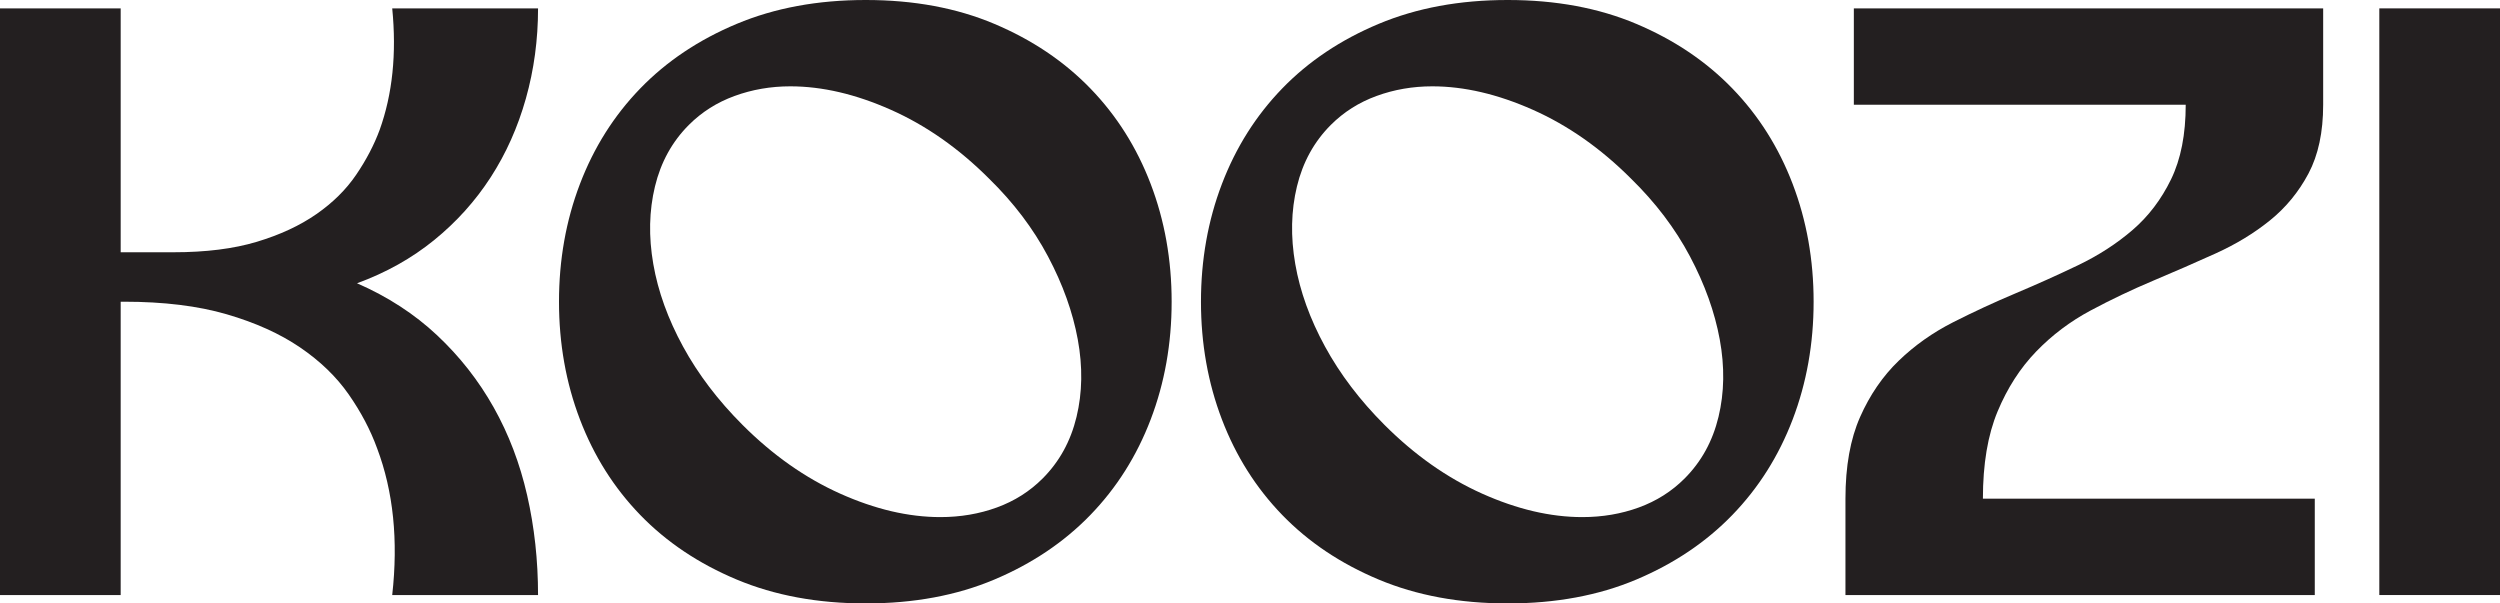 <svg viewBox="0 0 357.96 86.4" xmlns="http://www.w3.org/2000/svg" id="Layer_1">
  <defs>
    <style>
      .cls-1 {
        fill: #231f20;
      }
    </style>
  </defs>
  <path d="M77.04,1.2c0,4.48-.58,8.78-1.74,12.9-1.16,4.12-2.84,7.88-5.04,11.28-2.2,3.4-4.9,6.4-8.1,9-3.2,2.6-6.88,4.66-11.04,6.18,4.4,1.92,8.22,4.4,11.46,7.44,3.24,3.04,5.94,6.48,8.1,10.32,2.16,3.84,3.76,8.04,4.8,12.6,1.04,4.56,1.56,9.32,1.56,14.28h-20.88c.88-7.84.16-14.84-2.16-21-.96-2.64-2.32-5.22-4.08-7.74-1.76-2.52-4.08-4.76-6.96-6.72-2.88-1.96-6.38-3.54-10.5-4.74-4.12-1.2-9.02-1.8-14.7-1.8h-.48v42H0V1.2h17.28v34.92h7.56c4.64,0,8.62-.5,11.94-1.5,3.32-1,6.16-2.32,8.52-3.96,2.36-1.64,4.26-3.52,5.7-5.64,1.44-2.12,2.56-4.26,3.36-6.42,1.84-5.12,2.44-10.92,1.8-17.4h20.88Z" class="cls-1"></path>
  <path d="M123.96,0c6.88,0,13.02,1.14,18.42,3.42,5.4,2.28,9.98,5.36,13.74,9.24,3.76,3.88,6.64,8.44,8.64,13.68,2,5.24,3,10.86,3,16.86s-1,11.62-3,16.86c-2,5.24-4.88,9.8-8.64,13.68-3.76,3.88-8.34,6.96-13.74,9.24-5.4,2.28-11.54,3.42-18.42,3.42s-13.04-1.14-18.48-3.42c-5.44-2.28-10.04-5.36-13.8-9.24-3.76-3.88-6.64-8.44-8.64-13.68-2-5.24-3-10.86-3-16.86s1-11.62,3-16.86c2-5.24,4.88-9.8,8.64-13.68,3.76-3.88,8.36-6.96,13.8-9.24,5.44-2.28,11.6-3.42,18.48-3.42ZM149.28,68.52c2.4-2.4,4.02-5.34,4.86-8.82.84-3.48.9-7.18.18-11.1-.72-3.92-2.14-7.88-4.26-11.88-2.12-4-4.94-7.72-8.46-11.16-4.32-4.32-9-7.6-14.04-9.84-5.04-2.24-9.84-3.36-14.4-3.36-2.8,0-5.46.46-7.98,1.38-2.52.92-4.7,2.3-6.54,4.14-2.4,2.4-4.02,5.34-4.86,8.82-.84,3.48-.92,7.18-.24,11.1.68,3.92,2.1,7.86,4.26,11.82,2.16,3.96,5,7.7,8.52,11.22,4.32,4.32,8.98,7.6,13.98,9.84,5,2.24,9.78,3.36,14.34,3.36,2.88,0,5.58-.46,8.1-1.38,2.52-.92,4.7-2.3,6.54-4.14Z" class="cls-1"></path>
  <path d="M215.88,0c6.88,0,13.02,1.14,18.42,3.42,5.4,2.28,9.98,5.36,13.74,9.24,3.76,3.88,6.64,8.44,8.64,13.68,2,5.24,3,10.86,3,16.86s-1,11.62-3,16.86c-2,5.24-4.88,9.8-8.64,13.68-3.76,3.88-8.34,6.96-13.74,9.24-5.4,2.28-11.54,3.42-18.42,3.42s-13.04-1.14-18.48-3.42c-5.44-2.28-10.04-5.36-13.8-9.24-3.76-3.88-6.64-8.44-8.64-13.68-2-5.24-3-10.86-3-16.86s1-11.62,3-16.86c2-5.24,4.88-9.8,8.64-13.68,3.76-3.88,8.36-6.96,13.8-9.24,5.44-2.28,11.6-3.42,18.48-3.42ZM241.2,68.52c2.4-2.4,4.02-5.34,4.86-8.82.84-3.48.9-7.18.18-11.1-.72-3.92-2.14-7.88-4.26-11.88-2.12-4-4.94-7.72-8.46-11.16-4.32-4.32-9-7.6-14.04-9.84-5.04-2.24-9.84-3.36-14.4-3.36-2.8,0-5.46.46-7.98,1.38-2.52.92-4.7,2.3-6.54,4.14-2.4,2.4-4.02,5.34-4.86,8.82-.84,3.48-.92,7.18-.24,11.1.68,3.92,2.1,7.86,4.26,11.82,2.16,3.96,5,7.7,8.52,11.22,4.32,4.32,8.98,7.6,13.98,9.84,5,2.24,9.78,3.36,14.34,3.36,2.88,0,5.58-.46,8.1-1.38,2.52-.92,4.7-2.3,6.54-4.14Z" class="cls-1"></path>
  <path d="M265.44,1.2h67.2v13.8c0,3.92-.7,7.2-2.1,9.84-1.4,2.64-3.24,4.88-5.52,6.72-2.28,1.84-4.88,3.42-7.8,4.74-2.92,1.32-5.9,2.62-8.94,3.9-3.04,1.28-6.02,2.7-8.94,4.26-2.92,1.56-5.52,3.52-7.8,5.88-2.28,2.36-4.12,5.22-5.52,8.58-1.4,3.36-2.1,7.52-2.1,12.48h47.52v13.8h-67.2v-13.8c0-4.64.7-8.54,2.1-11.7,1.4-3.16,3.24-5.84,5.52-8.04,2.28-2.2,4.88-4.04,7.8-5.52,2.92-1.48,5.9-2.86,8.94-4.14,3.04-1.28,6.02-2.62,8.94-4.02,2.92-1.4,5.52-3.08,7.8-5.04,2.28-1.96,4.12-4.38,5.52-7.26,1.4-2.88,2.1-6.44,2.1-10.68h-47.52V1.2Z" class="cls-1"></path>
  <path d="M340.68,85.2V1.2h17.28v84h-17.28Z" class="cls-1"></path>
</svg>